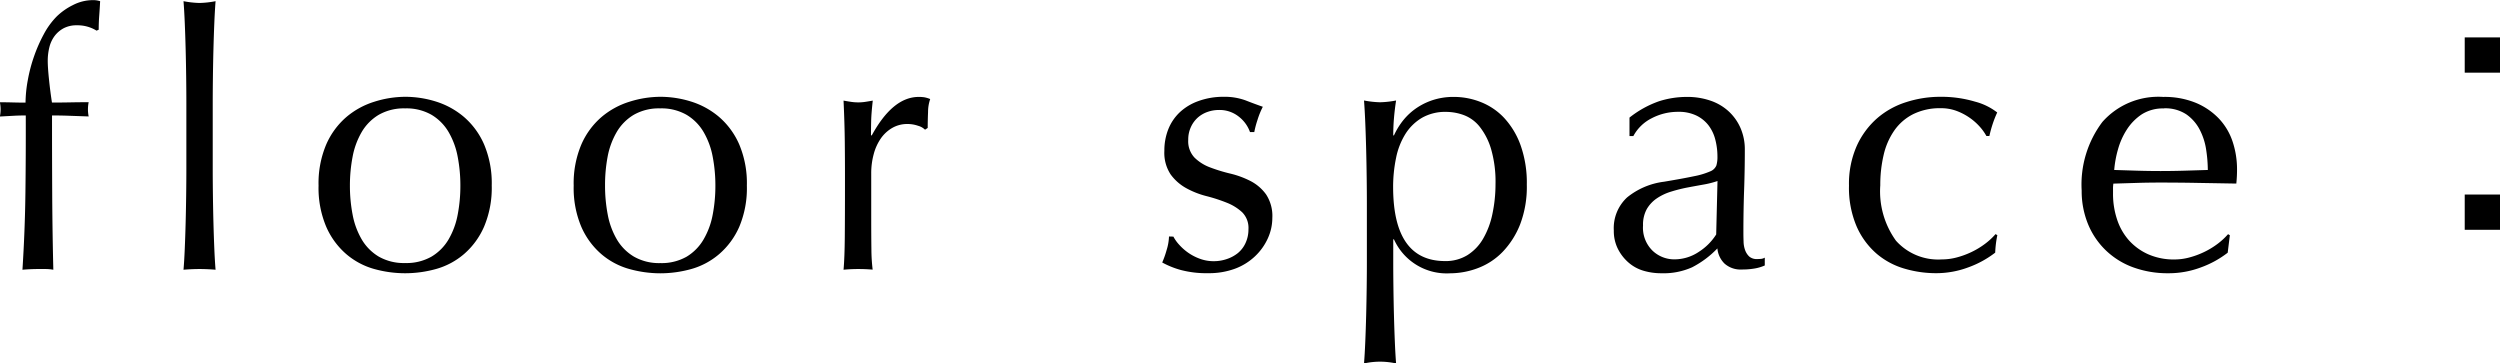 <svg xmlns="http://www.w3.org/2000/svg" width="84.192" height="12.24" viewBox="0 0 84.192 12.24"><path d="M3.456-8.028a1.219,1.219,0,0,0-.66-.18.924.924,0,0,0-.45.1.933.933,0,0,0-.306.264,1.059,1.059,0,0,0-.174.378,1.874,1.874,0,0,0-.054.456q0,.216.042.624t.1.78q.312,0,.618-.006t.618-.006q-.012.06-.018.12t-.006.12q0,.06.006.12t.018.12L2.574-5.16q-.306-.012-.618-.012,0,1.308.006,2.6T2,.024A1.473,1.473,0,0,0,1.74,0H1.488Q1.236,0,.96.024q.084-1.308.1-2.586t.012-2.61q-.216,0-.432.012L.2-5.136q.012-.06.018-.12t.006-.12q0-.06-.006-.12T.2-5.616q.216,0,.438.006t.426.006A4.37,4.37,0,0,1,1.14-6.36a5.17,5.17,0,0,1,.21-.8,5.068,5.068,0,0,1,.33-.75,2.556,2.556,0,0,1,.432-.594,2.133,2.133,0,0,1,.546-.384,1.478,1.478,0,0,1,.678-.168.756.756,0,0,1,.24.036q-.012.24-.03.48t-.018.48ZM6.48-5.568q0-.408-.006-.888T6.456-7.4q-.012-.468-.03-.894t-.042-.726a3.229,3.229,0,0,0,.54.06,3.229,3.229,0,0,0,.54-.06q-.024.3-.042.726t-.03.894q-.012.468-.018.948t-.006.888V-3.4q0,.408.006.888t.018.948q.012.468.03.888t.042.7Q7.188,0,6.924,0t-.54.024q.024-.276.042-.7t.03-.888q.012-.468.018-.948T6.48-3.4Zm5.508,2.76a5.137,5.137,0,0,0,.09.972A2.589,2.589,0,0,0,12.384-1a1.639,1.639,0,0,0,.576.582,1.7,1.7,0,0,0,.888.216,1.7,1.7,0,0,0,.888-.216A1.639,1.639,0,0,0,15.312-1a2.589,2.589,0,0,0,.306-.834,5.137,5.137,0,0,0,.09-.972,5.137,5.137,0,0,0-.09-.972,2.589,2.589,0,0,0-.306-.834,1.639,1.639,0,0,0-.576-.582,1.7,1.7,0,0,0-.888-.216,1.7,1.7,0,0,0-.888.216,1.639,1.639,0,0,0-.576.582,2.589,2.589,0,0,0-.306.834A5.137,5.137,0,0,0,11.988-2.808Zm-1.056,0a3.349,3.349,0,0,1,.258-1.386,2.571,2.571,0,0,1,.678-.924,2.68,2.68,0,0,1,.942-.516A3.487,3.487,0,0,1,13.848-5.8a3.467,3.467,0,0,1,1.044.162,2.69,2.69,0,0,1,.936.516,2.571,2.571,0,0,1,.678.924,3.349,3.349,0,0,1,.258,1.386,3.349,3.349,0,0,1-.258,1.386,2.571,2.571,0,0,1-.678.924,2.467,2.467,0,0,1-.936.5,3.867,3.867,0,0,1-1.044.144A3.889,3.889,0,0,1,12.81,0a2.462,2.462,0,0,1-.942-.5,2.571,2.571,0,0,1-.678-.924A3.349,3.349,0,0,1,10.932-2.808Zm9.648,0a5.137,5.137,0,0,0,.09.972A2.589,2.589,0,0,0,20.976-1a1.639,1.639,0,0,0,.576.582A1.7,1.7,0,0,0,22.44-.2a1.7,1.7,0,0,0,.888-.216A1.639,1.639,0,0,0,23.9-1a2.589,2.589,0,0,0,.306-.834,5.137,5.137,0,0,0,.09-.972,5.137,5.137,0,0,0-.09-.972,2.589,2.589,0,0,0-.306-.834,1.639,1.639,0,0,0-.576-.582,1.7,1.7,0,0,0-.888-.216,1.7,1.7,0,0,0-.888.216,1.639,1.639,0,0,0-.576.582,2.589,2.589,0,0,0-.306.834A5.137,5.137,0,0,0,20.58-2.808Zm-1.056,0a3.349,3.349,0,0,1,.258-1.386,2.571,2.571,0,0,1,.678-.924,2.68,2.68,0,0,1,.942-.516A3.487,3.487,0,0,1,22.44-5.8a3.467,3.467,0,0,1,1.044.162,2.69,2.69,0,0,1,.936.516,2.571,2.571,0,0,1,.678.924,3.349,3.349,0,0,1,.258,1.386A3.349,3.349,0,0,1,25.1-1.422,2.571,2.571,0,0,1,24.42-.5a2.467,2.467,0,0,1-.936.5A3.867,3.867,0,0,1,22.44.144,3.889,3.889,0,0,1,21.4,0a2.462,2.462,0,0,1-.942-.5,2.571,2.571,0,0,1-.678-.924A3.349,3.349,0,0,1,19.524-2.808ZM31.356-4.692a.535.535,0,0,0-.234-.132,1.079,1.079,0,0,0-.354-.06,1.011,1.011,0,0,0-.516.132,1.2,1.2,0,0,0-.384.354,1.687,1.687,0,0,0-.24.528,2.461,2.461,0,0,0-.084.654V-1.9q0,.8.006,1.23a5.93,5.93,0,0,0,.042.69Q29.352,0,29.112,0q-.264,0-.5.024.036-.408.042-1.11t.006-1.722v-.384q0-.468-.006-1.08t-.042-1.4q.132.024.252.042a1.7,1.7,0,0,0,.252.018,1.539,1.539,0,0,0,.228-.018q.12-.018.252-.042-.048.432-.054.684t-.006.48l.024.012q.708-1.3,1.584-1.3a1.243,1.243,0,0,1,.186.012.949.949,0,0,1,.2.06,1.349,1.349,0,0,0-.072.438q-.012.294-.012.534Zm8.364,3.6a1.294,1.294,0,0,0,.186.264,1.8,1.8,0,0,0,.3.27,1.692,1.692,0,0,0,.4.21,1.328,1.328,0,0,0,.474.084,1.341,1.341,0,0,0,.438-.072,1.2,1.2,0,0,0,.372-.2.944.944,0,0,0,.258-.336,1.087,1.087,0,0,0,.1-.468.746.746,0,0,0-.21-.57,1.653,1.653,0,0,0-.522-.324,5.5,5.5,0,0,0-.684-.222,2.87,2.87,0,0,1-.684-.27,1.607,1.607,0,0,1-.522-.462,1.321,1.321,0,0,1-.21-.792,1.938,1.938,0,0,1,.132-.726,1.6,1.6,0,0,1,.384-.57,1.8,1.8,0,0,1,.624-.378A2.44,2.44,0,0,1,41.4-5.8a2.061,2.061,0,0,1,.75.12q.306.12.582.216a2.679,2.679,0,0,0-.18.444,3.187,3.187,0,0,0-.108.408H42.3a1.138,1.138,0,0,0-.372-.516,1.038,1.038,0,0,0-.684-.228,1.133,1.133,0,0,0-.36.06.991.991,0,0,0-.324.18.954.954,0,0,0-.24.312,1.009,1.009,0,0,0-.1.456.8.8,0,0,0,.21.594,1.475,1.475,0,0,0,.522.33,5.53,5.53,0,0,0,.684.21,3.018,3.018,0,0,1,.684.252,1.486,1.486,0,0,1,.522.45,1.321,1.321,0,0,1,.21.792,1.663,1.663,0,0,1-.15.684,1.917,1.917,0,0,1-.432.606,1.982,1.982,0,0,1-.678.42,2.528,2.528,0,0,1-.9.15,3.366,3.366,0,0,1-.924-.108,2.886,2.886,0,0,1-.624-.252,3.125,3.125,0,0,0,.15-.426,1.683,1.683,0,0,0,.078-.45Zm6.516-1.092q0-.408-.006-.888t-.018-.954q-.012-.474-.03-.906t-.042-.744a3.229,3.229,0,0,0,.54.06,3.229,3.229,0,0,0,.54-.06q-.048.312-.072.6t-.024.576h.024a2.419,2.419,0,0,1,.24-.414,2.078,2.078,0,0,1,.4-.42,2.163,2.163,0,0,1,.594-.33,2.222,2.222,0,0,1,.792-.132,2.448,2.448,0,0,1,.9.174,2.164,2.164,0,0,1,.786.534,2.687,2.687,0,0,1,.552.918,3.765,3.765,0,0,1,.21,1.326A3.543,3.543,0,0,1,51.4-1.512a2.824,2.824,0,0,1-.594.936,2.27,2.27,0,0,1-.834.546,2.67,2.67,0,0,1-.936.174A1.945,1.945,0,0,1,47.148-1h-.024V-.24q0,.384.006.858t.018.942q.012.468.03.894t.042.726a2.46,2.46,0,0,0-1.08,0q.024-.3.042-.726t.03-.894q.012-.468.018-.942t.006-.858Zm4.332-.672a3.96,3.96,0,0,0-.15-1.188,2.232,2.232,0,0,0-.384-.75,1.239,1.239,0,0,0-.534-.39,1.729,1.729,0,0,0-.588-.108,1.576,1.576,0,0,0-.822.2,1.655,1.655,0,0,0-.558.546,2.41,2.41,0,0,0-.312.8,4.8,4.8,0,0,0-.1.978q0,2.5,1.752,2.5a1.39,1.39,0,0,0,.75-.2,1.592,1.592,0,0,0,.528-.552,2.743,2.743,0,0,0,.312-.828A4.814,4.814,0,0,0,50.568-2.856Zm7.476-.108a3.023,3.023,0,0,1-.474.12q-.27.048-.546.1a5.194,5.194,0,0,0-.546.138,1.775,1.775,0,0,0-.48.228,1.111,1.111,0,0,0-.336.36,1.084,1.084,0,0,0-.126.552,1.081,1.081,0,0,0,.324.852,1.058,1.058,0,0,0,.72.288,1.472,1.472,0,0,0,.834-.252A1.893,1.893,0,0,0,58-1.164ZM55.08-5.1a3.406,3.406,0,0,1,1-.552,3.09,3.09,0,0,1,.936-.144,2.383,2.383,0,0,1,.792.126,1.722,1.722,0,0,1,.612.36,1.672,1.672,0,0,1,.4.564,1.8,1.8,0,0,1,.144.726q0,.684-.024,1.362t-.024,1.434q0,.144.006.306a.9.9,0,0,0,.054.288.55.55,0,0,0,.138.21.383.383,0,0,0,.27.084q.06,0,.126-.006a.294.294,0,0,0,.126-.042V-.12a1.419,1.419,0,0,1-.33.1,2.456,2.456,0,0,1-.438.036.811.811,0,0,1-.588-.2.817.817,0,0,1-.24-.51,3.227,3.227,0,0,1-.852.636,2.349,2.349,0,0,1-1.032.2A2.089,2.089,0,0,1,55.56.06a1.346,1.346,0,0,1-.51-.276,1.516,1.516,0,0,1-.36-.462,1.339,1.339,0,0,1-.138-.618A1.408,1.408,0,0,1,55-2.412a2.45,2.45,0,0,1,1.242-.528q.648-.108,1.014-.186a2.549,2.549,0,0,0,.54-.162.366.366,0,0,0,.21-.2,1,1,0,0,0,.036-.294,2.273,2.273,0,0,0-.072-.576,1.335,1.335,0,0,0-.228-.48,1.152,1.152,0,0,0-.408-.33,1.357,1.357,0,0,0-.612-.126,1.9,1.9,0,0,0-.894.216,1.423,1.423,0,0,0-.618.6H55.08Zm7.392,2.292a3.147,3.147,0,0,1,.264-1.344,2.732,2.732,0,0,1,.69-.93,2.754,2.754,0,0,1,.978-.54A3.731,3.731,0,0,1,65.532-5.8a3.984,3.984,0,0,1,1.182.162,2.066,2.066,0,0,1,.75.366,3.541,3.541,0,0,0-.15.378,4.169,4.169,0,0,0-.114.414h-.1a1.692,1.692,0,0,0-.228-.318,1.934,1.934,0,0,0-.342-.3,1.975,1.975,0,0,0-.438-.228,1.493,1.493,0,0,0-.528-.09,2.032,2.032,0,0,0-.93.2A1.718,1.718,0,0,0,64-4.668a2.367,2.367,0,0,0-.36.822,4.381,4.381,0,0,0-.114,1.026,2.844,2.844,0,0,0,.528,1.866,1.905,1.905,0,0,0,1.548.63A1.938,1.938,0,0,0,66.1-.39a2.8,2.8,0,0,0,.492-.18,2.683,2.683,0,0,0,.45-.27,2.283,2.283,0,0,0,.366-.336l.06.036a3.58,3.58,0,0,0-.072.588A3.316,3.316,0,0,1,66.5-.06a3.084,3.084,0,0,1-1.11.2,3.744,3.744,0,0,1-1.038-.15,2.532,2.532,0,0,1-.942-.5,2.582,2.582,0,0,1-.678-.918A3.307,3.307,0,0,1,62.472-2.808Zm10.608-2.6a1.322,1.322,0,0,0-.75.2,1.749,1.749,0,0,0-.5.51,2.429,2.429,0,0,0-.3.672,3.558,3.558,0,0,0-.126.69l.774.024q.4.012.786.012t.8-.012l.792-.024A4.618,4.618,0,0,0,74.5-4.02a2.135,2.135,0,0,0-.216-.672,1.433,1.433,0,0,0-.45-.516A1.281,1.281,0,0,0,73.08-5.412ZM70.308-2.64a3.5,3.5,0,0,1,.7-2.316,2.515,2.515,0,0,1,2.046-.84,2.775,2.775,0,0,1,1.1.2,2.29,2.29,0,0,1,.774.528,2.081,2.081,0,0,1,.462.774,2.943,2.943,0,0,1,.15.948q0,.12-.006.234t-.018.234L74.232-2.9q-.636-.012-1.284-.012-.4,0-.786.012l-.786.024a.994.994,0,0,0-.012.18v.156a2.717,2.717,0,0,0,.138.876,1.991,1.991,0,0,0,.4.7,1.927,1.927,0,0,0,.648.468,2.132,2.132,0,0,0,.888.174,1.938,1.938,0,0,0,.492-.066,2.8,2.8,0,0,0,.492-.18,2.683,2.683,0,0,0,.45-.27,2.283,2.283,0,0,0,.366-.336l.06.036-.072.588a3.316,3.316,0,0,1-.894.492,3.084,3.084,0,0,1-1.11.2,3.377,3.377,0,0,1-1.182-.2,2.618,2.618,0,0,1-.924-.576,2.589,2.589,0,0,1-.6-.894A2.932,2.932,0,0,1,70.308-2.64ZM84.4-7.8H83.208v1.188H84.4Zm0,6.48V-2.508H83.208V-1.32Z" transform="translate(-0.204 9.06)"/></svg>